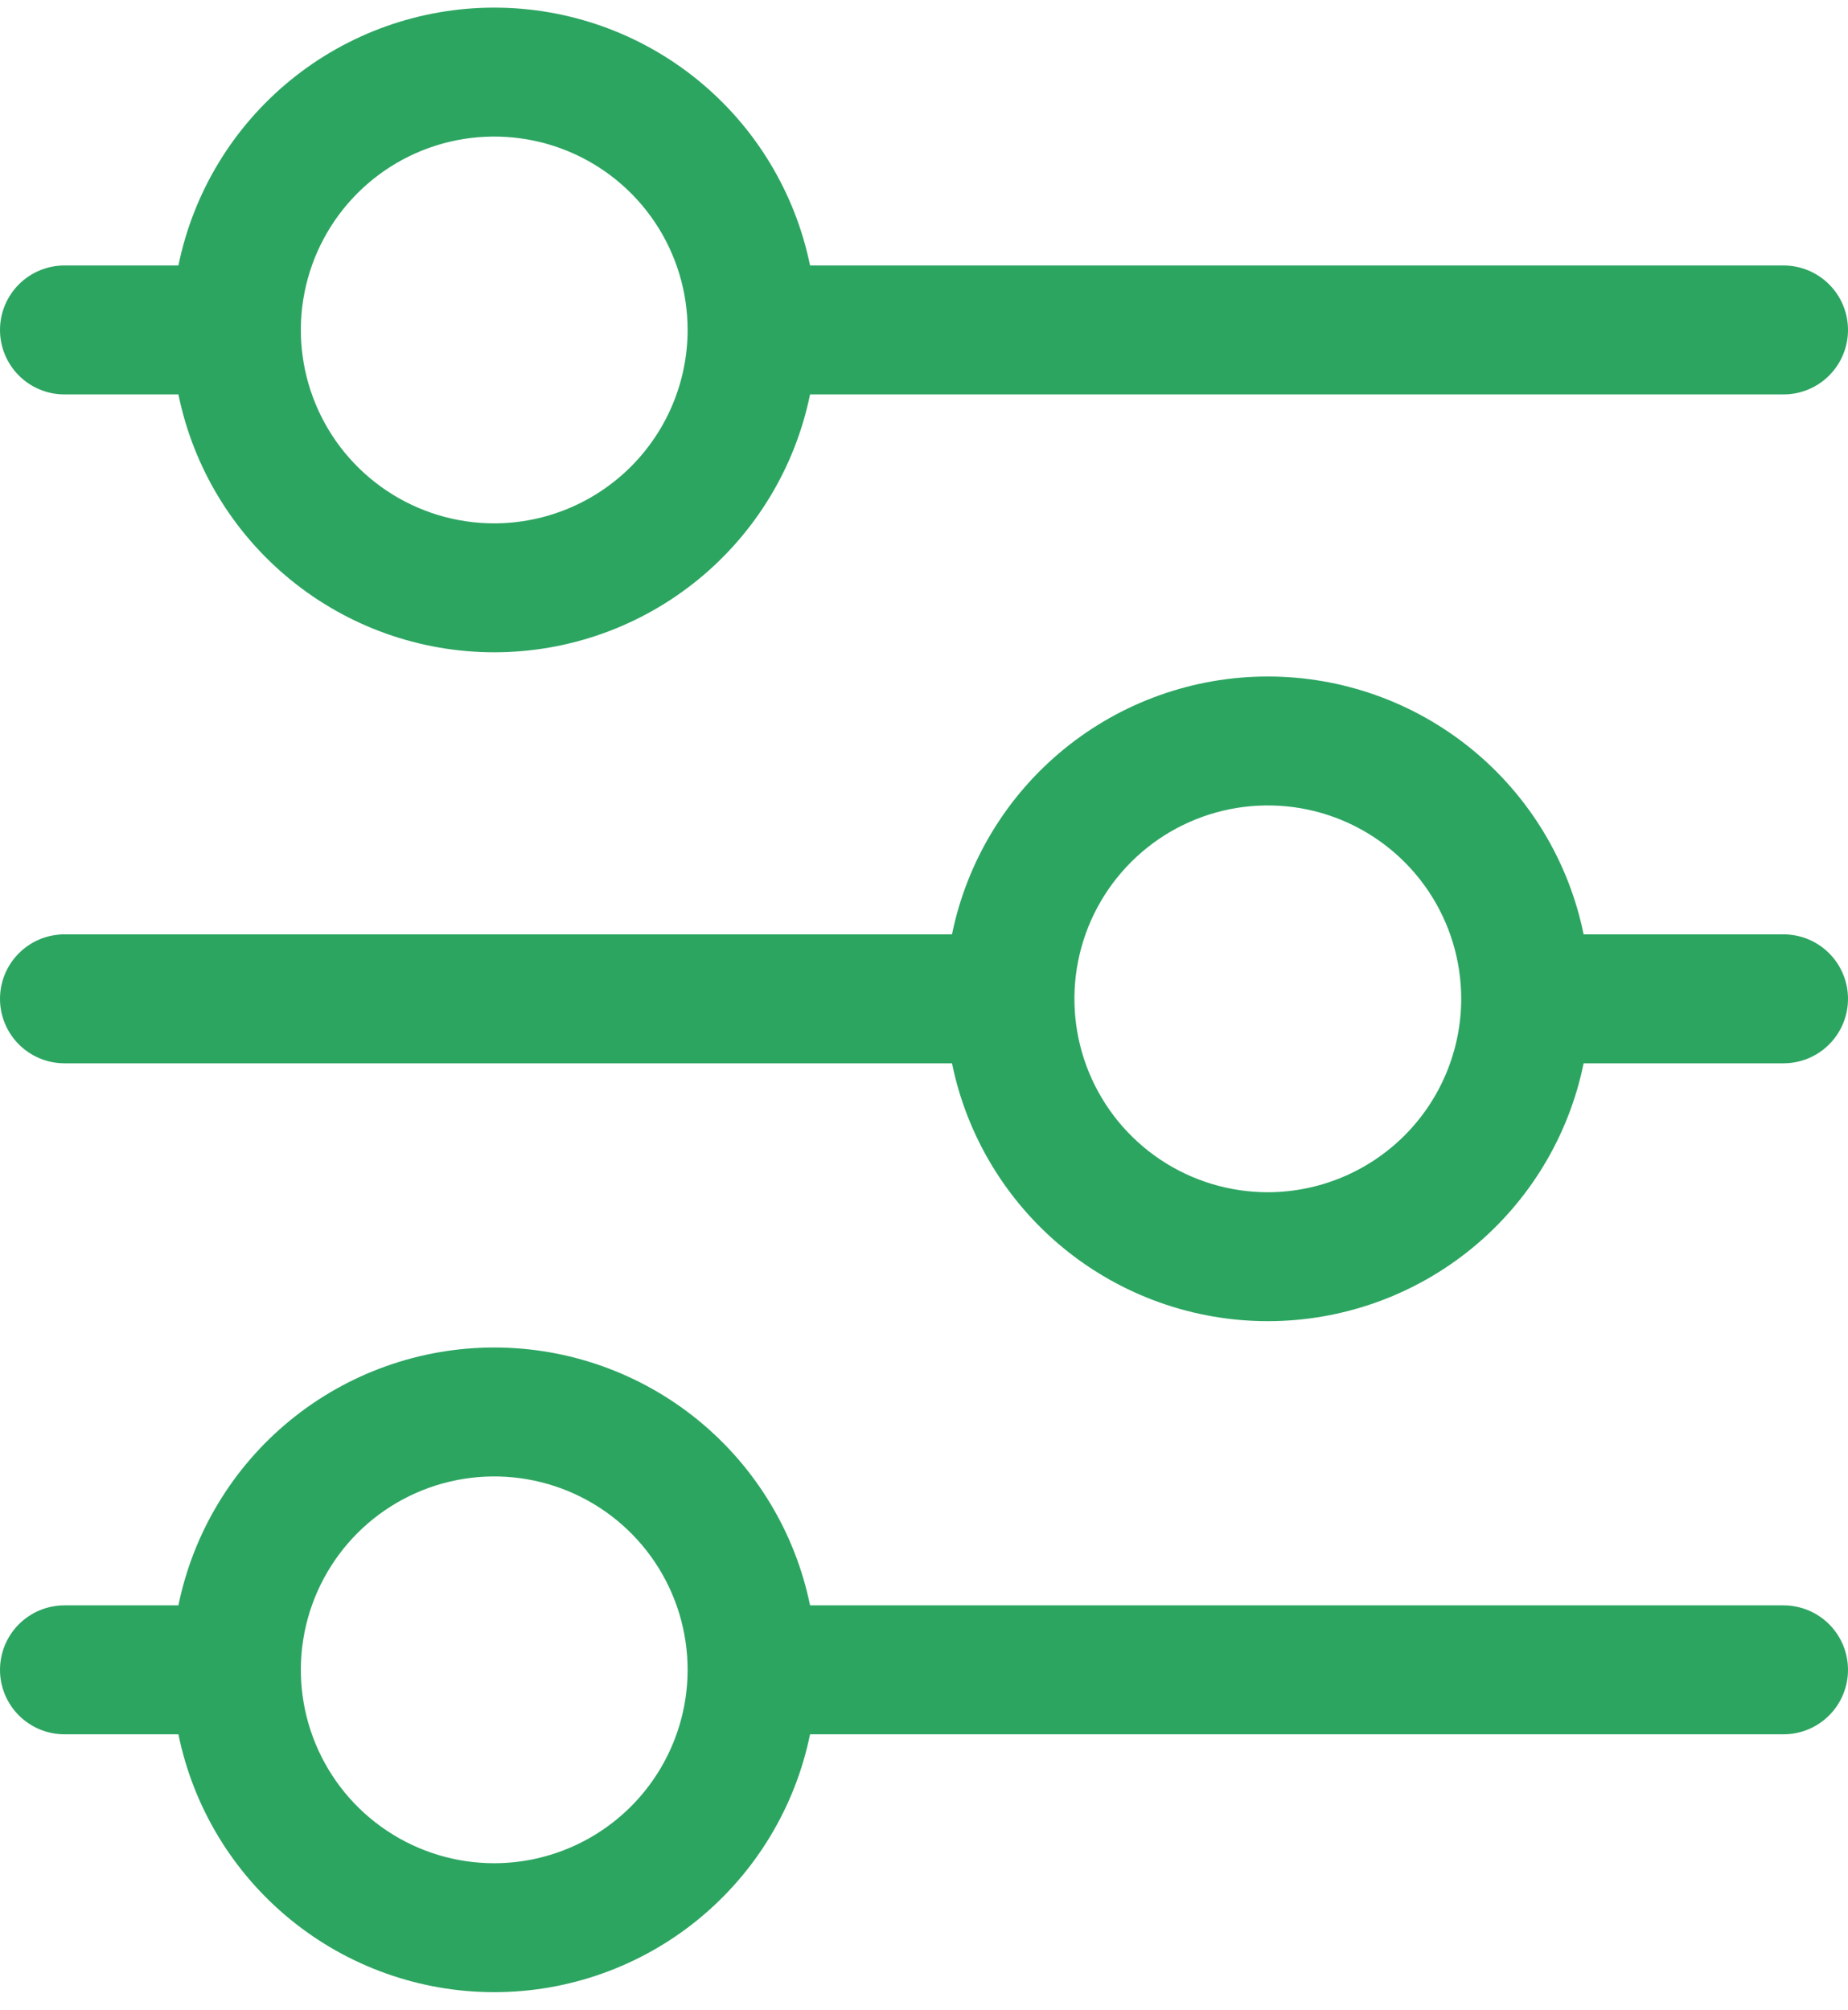 <?xml version="1.0" encoding="UTF-8" standalone="no"?>
<svg width="80" height="87" viewBox="0 0 80 87" fill="none" xmlns="http://www.w3.org/2000/svg">
  <!-- First slider (Left position) -->
  <g transform="translate(0, 0)">
    <path d="M77.209 11.492H35.067C34.423 8.341 32.711 5.509 30.22 3.475C27.729 1.441 24.611 0.33 21.395 0.33C18.179 0.33 15.062 1.441 12.571 3.475C10.079 5.509 8.367 8.341 7.724 11.492H2.791C2.051 11.492 1.341 11.786 0.817 12.31C0.294 12.833 0 13.543 0 14.283C0 15.023 0.294 15.733 0.817 16.256C1.341 16.78 2.051 17.074 2.791 17.074H7.724C8.367 20.225 10.079 23.057 12.571 25.091C15.062 27.125 18.179 28.236 21.395 28.236C24.611 28.236 27.729 27.125 30.22 25.091C32.711 23.057 34.423 20.225 35.067 17.074H77.209C77.949 17.074 78.659 16.78 79.183 16.256C79.706 15.733 80 15.023 80 14.283C80 13.543 79.706 12.833 79.183 12.31C78.659 11.786 77.949 11.492 77.209 11.492ZM21.395 22.655C19.739 22.655 18.121 22.164 16.744 21.244C15.367 20.324 14.294 19.017 13.661 17.487C13.027 15.957 12.861 14.274 13.184 12.65C13.507 11.026 14.305 9.534 15.475 8.363C16.646 7.192 18.138 6.395 19.762 6.072C21.386 5.749 23.069 5.915 24.599 6.548C26.129 7.182 27.437 8.255 28.357 9.632C29.276 11.008 29.767 12.627 29.767 14.283C29.765 16.503 28.882 18.63 27.312 20.2C25.743 21.769 23.615 22.652 21.395 22.655Z" fill="#2CA561"/>
  </g>
  
  <!-- Second slider (Right position) -->
  <g transform="translate(0, 29)">
    <path d="M77.209 11.446H68.555C67.912 8.295 66.2 5.463 63.708 3.429C61.217 1.395 58.1 0.284 54.884 0.284C51.668 0.284 48.55 1.395 46.059 3.429C43.568 5.463 41.856 8.295 41.212 11.446H2.791C2.051 11.446 1.341 11.74 0.817 12.264C0.294 12.787 0 13.497 0 14.237C0 14.977 0.294 15.687 0.817 16.21C1.341 16.733 2.051 17.028 2.791 17.028H41.212C41.856 20.179 43.568 23.011 46.059 25.045C48.55 27.079 51.668 28.19 54.884 28.19C58.1 28.19 61.217 27.079 63.708 25.045C66.2 23.011 67.912 20.179 68.555 17.028H77.209C77.949 17.028 78.659 16.733 79.183 16.21C79.706 15.687 80 14.977 80 14.237C80 13.497 79.706 12.787 79.183 12.264C78.659 11.74 77.949 11.446 77.209 11.446ZM54.884 22.609C53.228 22.609 51.609 22.118 50.232 21.198C48.856 20.278 47.783 18.971 47.149 17.441C46.515 15.911 46.349 14.228 46.672 12.604C46.995 10.979 47.793 9.488 48.964 8.317C50.135 7.146 51.626 6.349 53.25 6.026C54.874 5.703 56.558 5.868 58.088 6.502C59.617 7.136 60.925 8.209 61.845 9.586C62.765 10.962 63.256 12.581 63.256 14.237C63.253 16.456 62.37 18.584 60.801 20.154C59.231 21.723 57.103 22.606 54.884 22.609Z" fill="#2CA561"/>
  </g>
  
  <!-- Third slider (Left position again) -->
  <g transform="translate(0, 58)">
    <path d="M77.209 11.492H35.067C34.423 8.341 32.711 5.509 30.22 3.475C27.729 1.441 24.611 0.33 21.395 0.33C18.179 0.33 15.062 1.441 12.571 3.475C10.079 5.509 8.367 8.341 7.724 11.492H2.791C2.051 11.492 1.341 11.786 0.817 12.31C0.294 12.833 0 13.543 0 14.283C0 15.023 0.294 15.733 0.817 16.256C1.341 16.78 2.051 17.074 2.791 17.074H7.724C8.367 20.225 10.079 23.057 12.571 25.091C15.062 27.125 18.179 28.236 21.395 28.236C24.611 28.236 27.729 27.125 30.22 25.091C32.711 23.057 34.423 20.225 35.067 17.074H77.209C77.949 17.074 78.659 16.78 79.183 16.256C79.706 15.733 80 15.023 80 14.283C80 13.543 79.706 12.833 79.183 12.31C78.659 11.786 77.949 11.492 77.209 11.492ZM21.395 22.655C19.739 22.655 18.121 22.164 16.744 21.244C15.367 20.324 14.294 19.017 13.661 17.487C13.027 15.957 12.861 14.274 13.184 12.65C13.507 11.026 14.305 9.534 15.475 8.363C16.646 7.192 18.138 6.395 19.762 6.072C21.386 5.749 23.069 5.915 24.599 6.548C26.129 7.182 27.437 8.255 28.357 9.632C29.276 11.008 29.767 12.627 29.767 14.283C29.765 16.503 28.882 18.63 27.312 20.2C25.743 21.769 23.615 22.652 21.395 22.655Z" fill="#2CA561"/>
  </g>
</svg>
